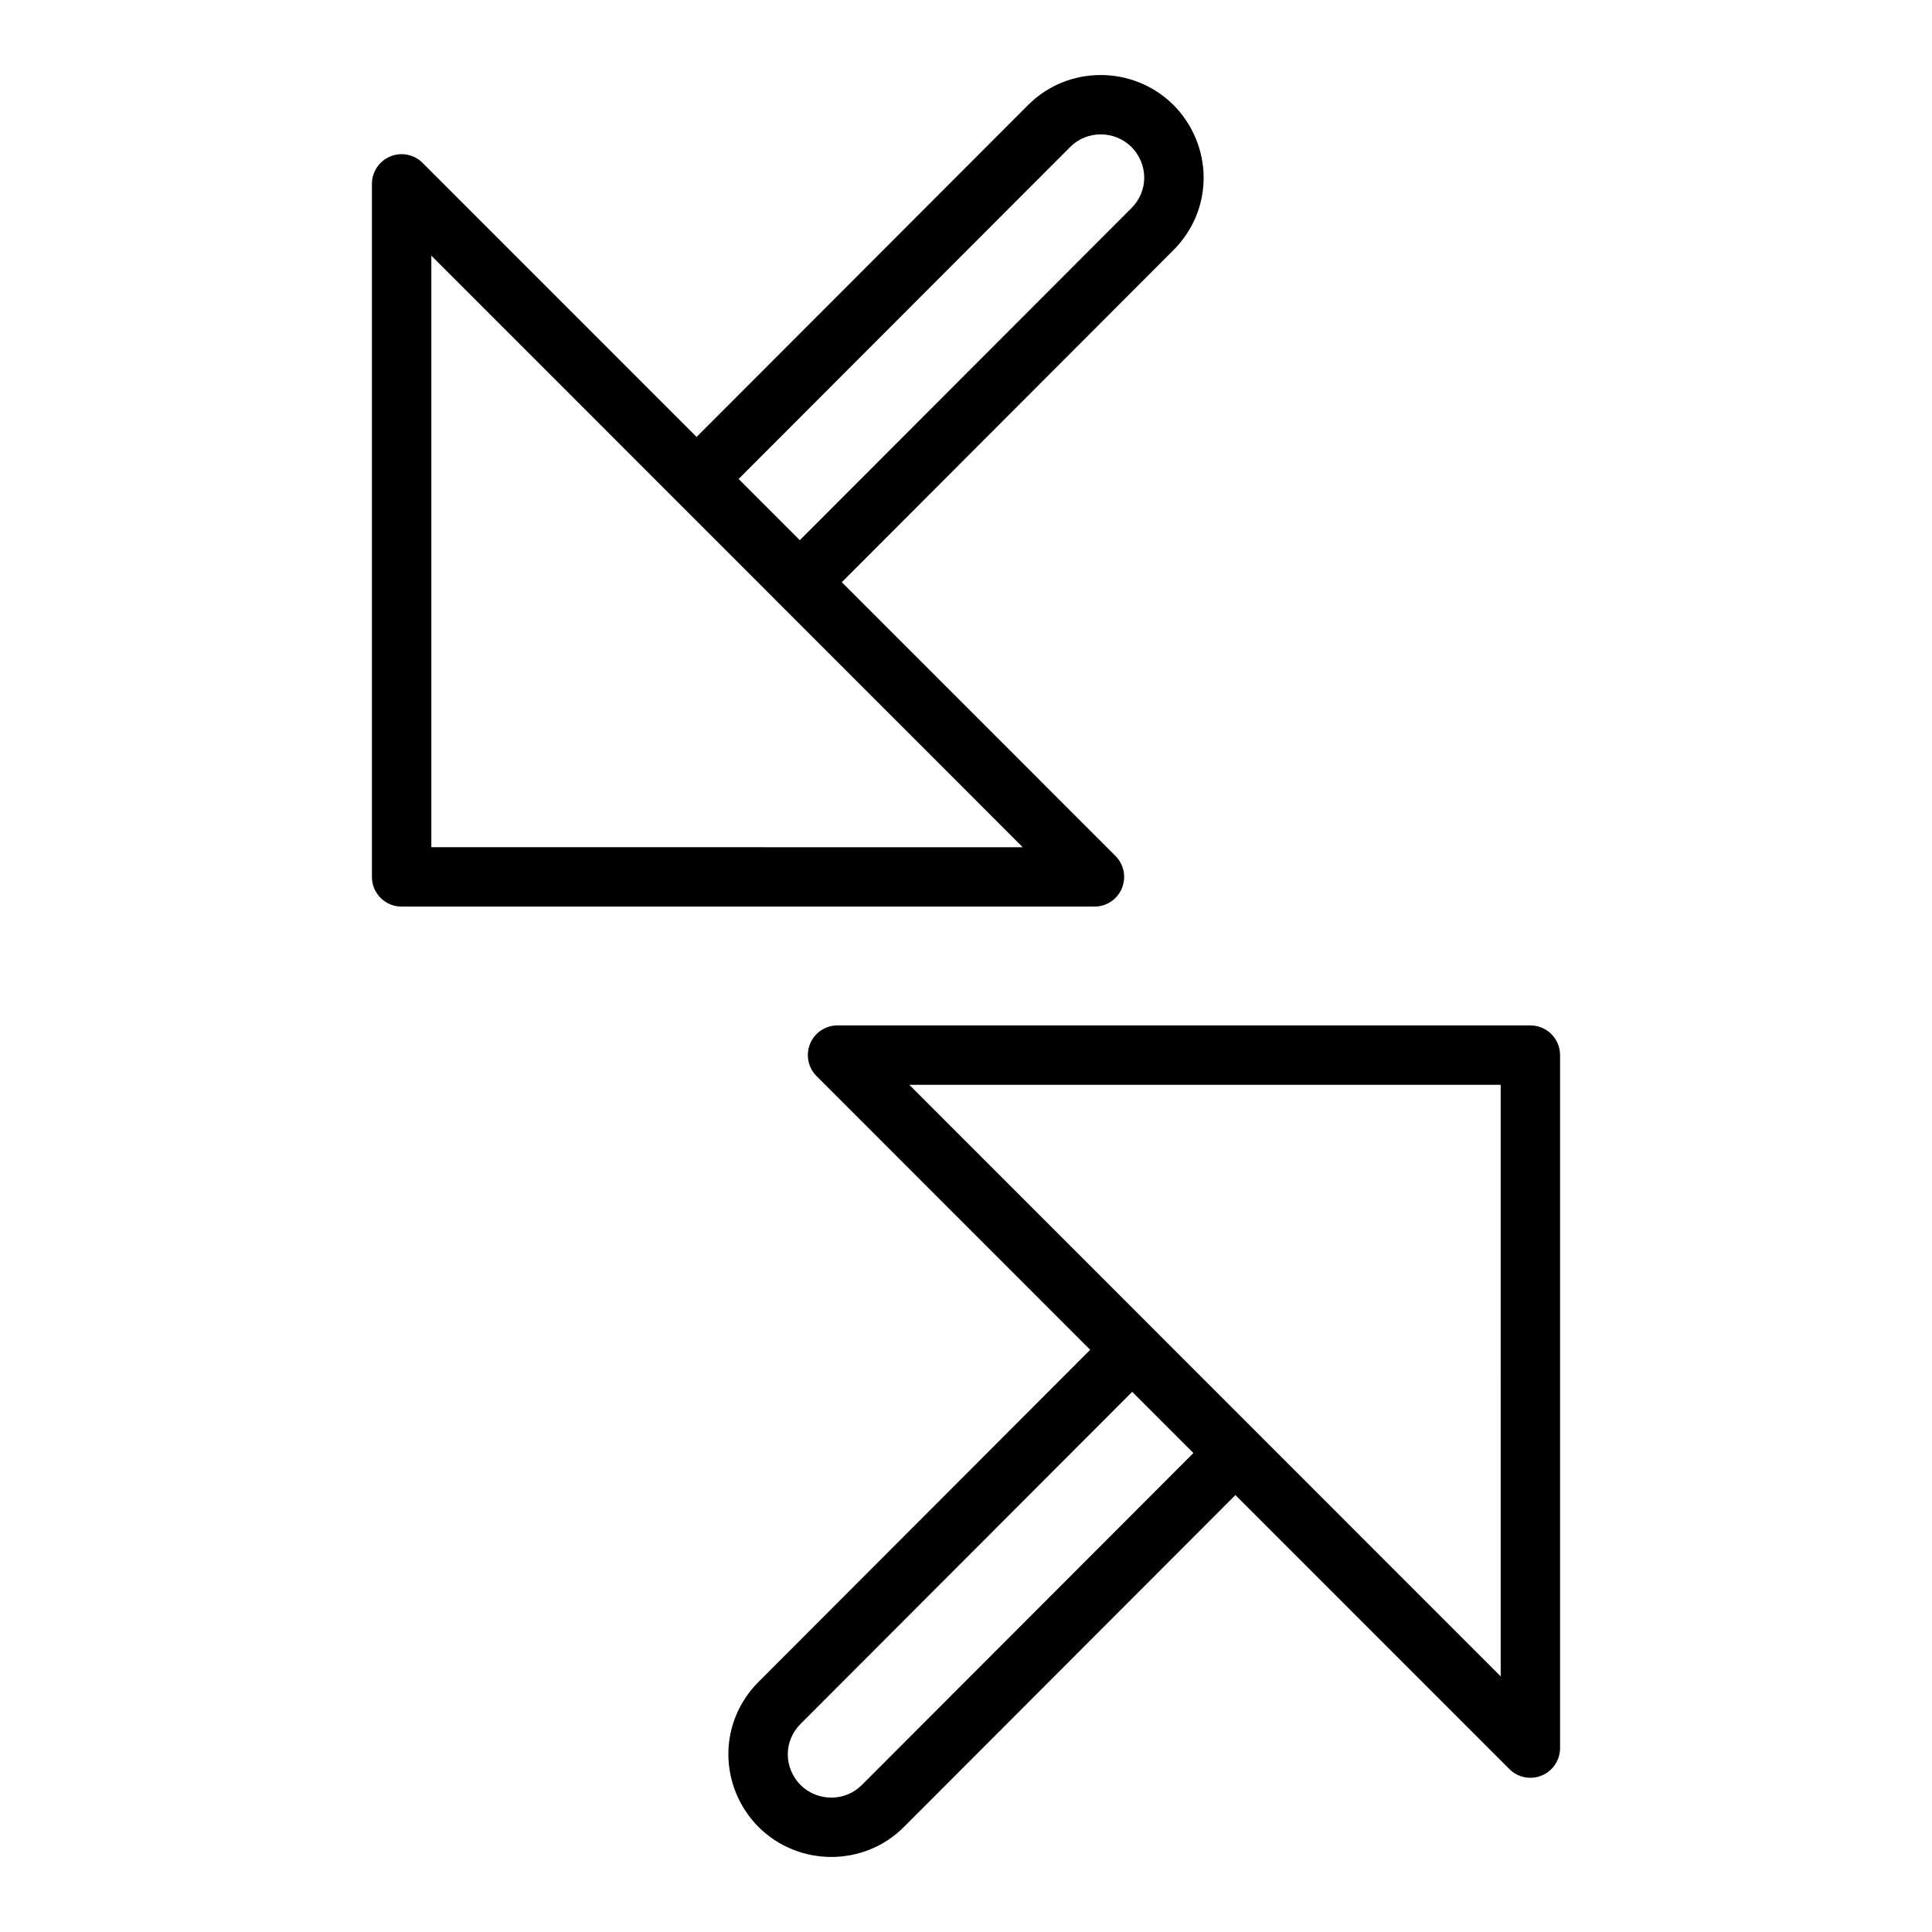 <?xml version="1.0" encoding="UTF-8"?>
<!-- Uploaded to: ICON Repo, www.svgrepo.com, Generator: ICON Repo Mixer Tools -->
<svg fill="#000000" width="800px" height="800px" version="1.1" viewBox="144 144 512 512" xmlns="http://www.w3.org/2000/svg">
 <g>
  <path d="m441.31 379.4c1.219-2.945 0.547-6.328-1.707-8.578l-72.516-72.531 87.891-88.008c5.156-5.168 8-11.988 8-19.191 0-7.172-2.918-14.199-8.043-19.32-10.648-10.523-27.902-10.523-38.449 0.031l-87.883 87.992-72.605-72.621c-2.258-2.254-5.641-2.945-8.578-1.707-2.941 1.215-4.859 4.09-4.859 7.269v183.65c0 4.352 3.523 7.871 7.871 7.871h183.61c3.184 0 6.055-1.914 7.273-4.856zm-13.684-196.46c4.441-4.449 11.727-4.422 16.215 0 2.152 2.16 3.391 5.129 3.391 8.156 0 3.004-1.207 5.875-3.398 8.062l-87.879 87.996-16.219-16.219zm-169.32 185.58v-156.77l89.375 89.398 2.711 2.715 64.645 64.66z"/>
  <path d="m549.57 415.74h-183.61c-3.184 0-6.055 1.914-7.273 4.859-1.219 2.945-0.547 6.328 1.707 8.578l72.516 72.531-87.891 88.008c-5.156 5.168-7.996 11.984-7.996 19.188 0 7.172 2.918 14.199 8.043 19.32 5.32 5.258 12.285 7.887 19.242 7.887 6.969 0 13.93-2.637 19.207-7.918l87.883-87.988 72.605 72.621c1.504 1.508 3.516 2.309 5.562 2.309 1.016 0 2.039-0.191 3.012-0.602 2.941-1.215 4.859-4.09 4.859-7.273v-183.64c0-4.352-3.523-7.875-7.871-7.875zm-177.19 201.32c-4.441 4.449-11.727 4.422-16.215 0-2.156-2.16-3.394-5.125-3.394-8.156 0-3.004 1.207-5.875 3.398-8.062l87.879-87.992 16.219 16.219zm169.32-28.805-89.375-89.398-2.711-2.715-64.645-64.66 156.73 0.004z"/>
 </g>
</svg>